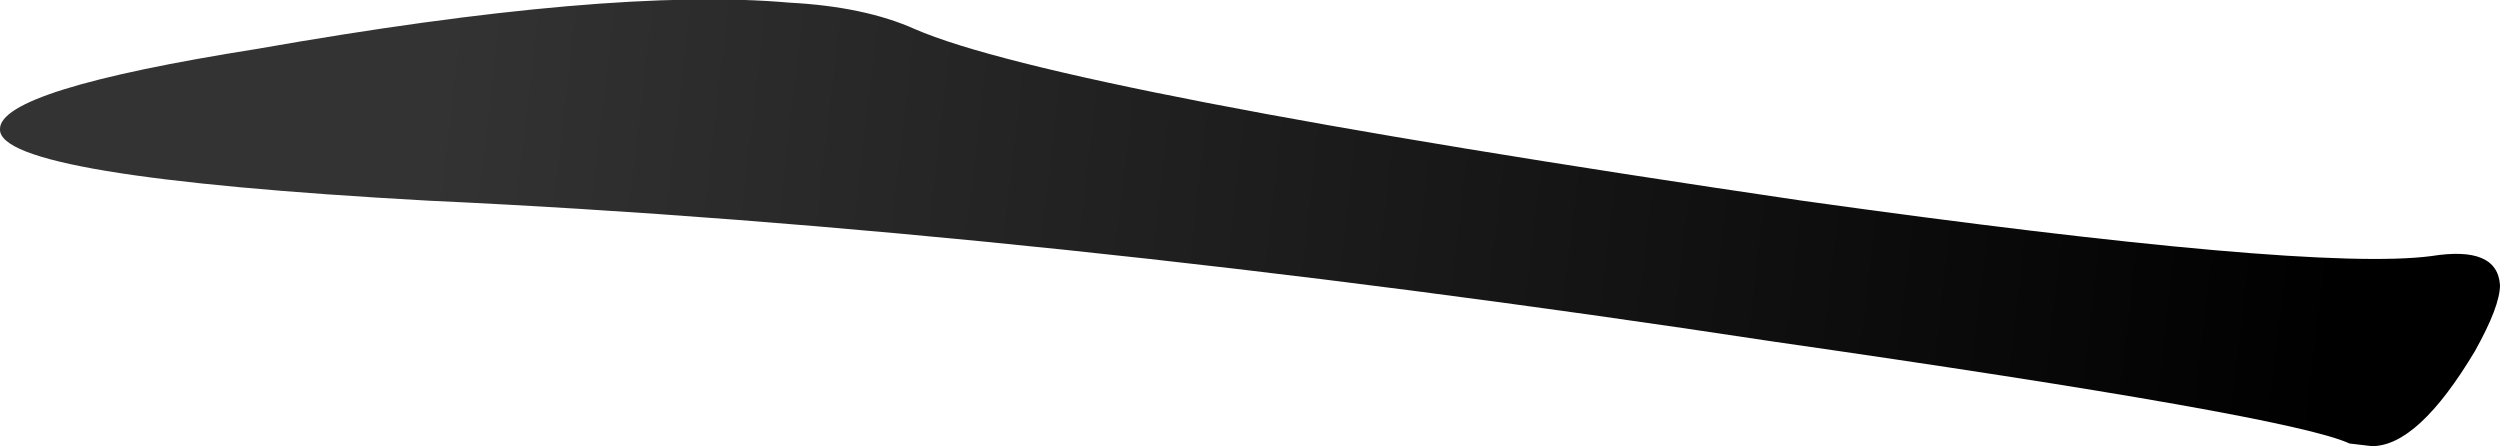 <?xml version="1.0" encoding="UTF-8" standalone="no"?>
<svg xmlns:xlink="http://www.w3.org/1999/xlink" height="16.9px" width="94.7px" xmlns="http://www.w3.org/2000/svg">
  <g transform="matrix(1.0, 0.0, 0.0, 1.0, 50.35, 8.55)">
    <path d="M-40.6 -6.7 Q-27.25 -9.05 -20.45 -8.45 -17.6 -8.3 -15.7 -7.45 -10.3 -5.1 17.9 -0.95 37.2 1.75 41.75 1.15 44.25 0.75 44.35 2.25 44.35 3.05 43.4 4.75 41.25 8.35 39.5 8.35 L38.65 8.25 Q36.4 7.2 16.9 4.4 -11.4 0.1 -34.15 -0.95 -50.4 -1.85 -50.35 -3.65 -50.4 -5.15 -40.6 -6.7" fill="url(#gradient0)" fill-rule="evenodd" stroke="none"/>
  </g>
  <defs>
    <linearGradient gradientTransform="matrix(0.044, 0.005, -7.0E-4, 0.006, 2.15, -0.95)" gradientUnits="userSpaceOnUse" id="gradient0" spreadMethod="pad" x1="-819.2" x2="819.2">
      <stop offset="0.0" stop-color="#333333"/>
      <stop offset="1.0" stop-color="#000000"/>
    </linearGradient>
  </defs>
</svg>
